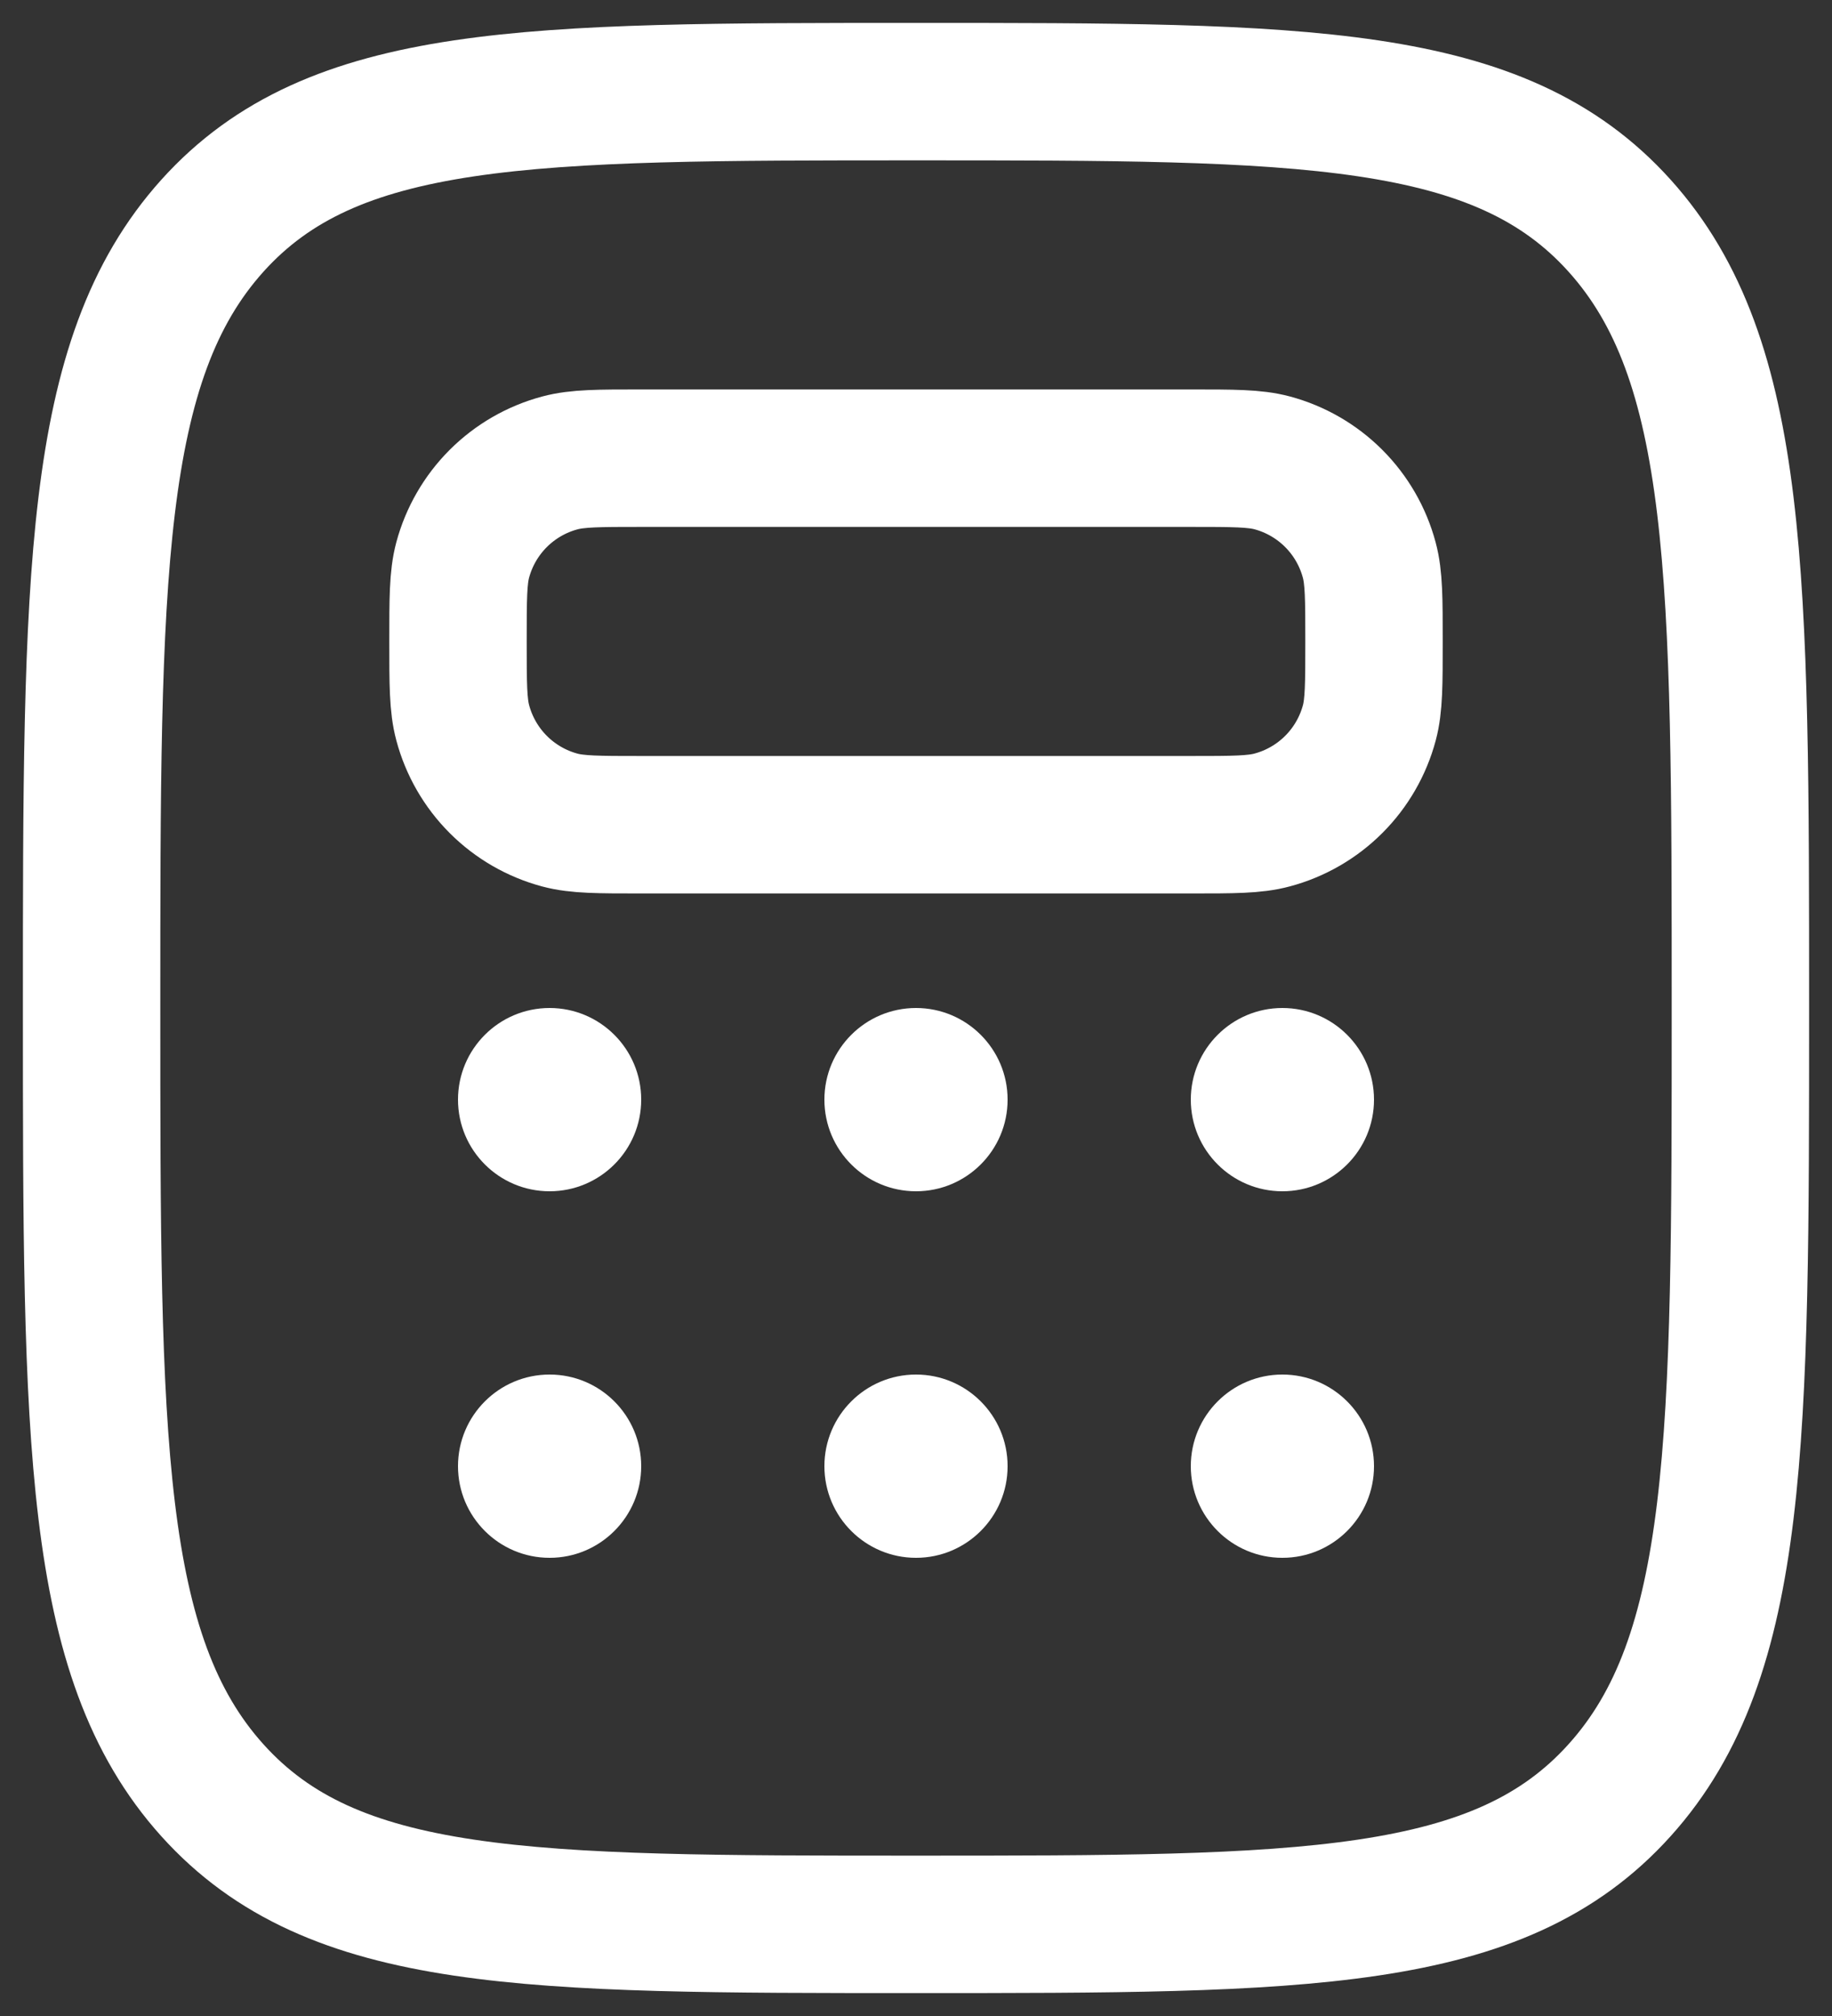 <svg width="20" height="22" viewBox="0 0 20 22" fill="none" xmlns="http://www.w3.org/2000/svg">
<rect x="0" y="0" width="20" height="22" fill="#333333" stroke="none"/>
<path d="M2.318 19.536C3.636 21 5.758 21 10 21C14.242 21 16.364 21 17.682 19.535C19 18.072 19 15.714 19 11C19 6.286 19 3.929 17.682 2.464C16.364 0.999 14.242 1 10 1C5.758 1 3.636 1 2.318 2.464C1 3.93 1 6.286 1 11C1 15.714 1 18.072 2.318 19.536Z" stroke="white" stroke-width="1.5"/>
<path d="M5 7C5 6.535 5 6.303 5.051 6.112C5.119 5.858 5.253 5.626 5.439 5.44C5.625 5.254 5.857 5.12 6.111 5.052C6.304 5 6.536 5 7 5H13C13.465 5 13.697 5 13.888 5.051C14.142 5.119 14.374 5.253 14.56 5.439C14.746 5.625 14.88 5.857 14.948 6.111C15 6.304 15 6.536 15 7C15 7.464 15 7.697 14.949 7.888C14.881 8.142 14.747 8.374 14.561 8.56C14.375 8.746 14.143 8.88 13.889 8.948C13.697 9 13.464 9 13 9H7C6.535 9 6.303 9 6.112 8.949C5.858 8.881 5.626 8.747 5.44 8.561C5.254 8.375 5.12 8.143 5.052 7.889C5 7.696 5 7.464 5 7Z" stroke="white" stroke-width="1.5"/>
<path d="M6 13C6.552 13 7 12.552 7 12C7 11.448 6.552 11 6 11C5.448 11 5 11.448 5 12C5 12.552 5.448 13 6 13Z" fill="white"/>
<path d="M6 17C6.552 17 7 16.552 7 16C7 15.448 6.552 15 6 15C5.448 15 5 15.448 5 16C5 16.552 5.448 17 6 17Z" fill="white"/>
<path d="M10 13C10.552 13 11 12.552 11 12C11 11.448 10.552 11 10 11C9.448 11 9 11.448 9 12C9 12.552 9.448 13 10 13Z" fill="white"/>
<path d="M10 17C10.552 17 11 16.552 11 16C11 15.448 10.552 15 10 15C9.448 15 9 15.448 9 16C9 16.552 9.448 17 10 17Z" fill="white"/>
<path d="M14 13C14.552 13 15 12.552 15 12C15 11.448 14.552 11 14 11C13.448 11 13 11.448 13 12C13 12.552 13.448 13 14 13Z" fill="white"/>
<path d="M14 17C14.552 17 15 16.552 15 16C15 15.448 14.552 15 14 15C13.448 15 13 15.448 13 16C13 16.552 13.448 17 14 17Z" fill="white"/>
</svg>
